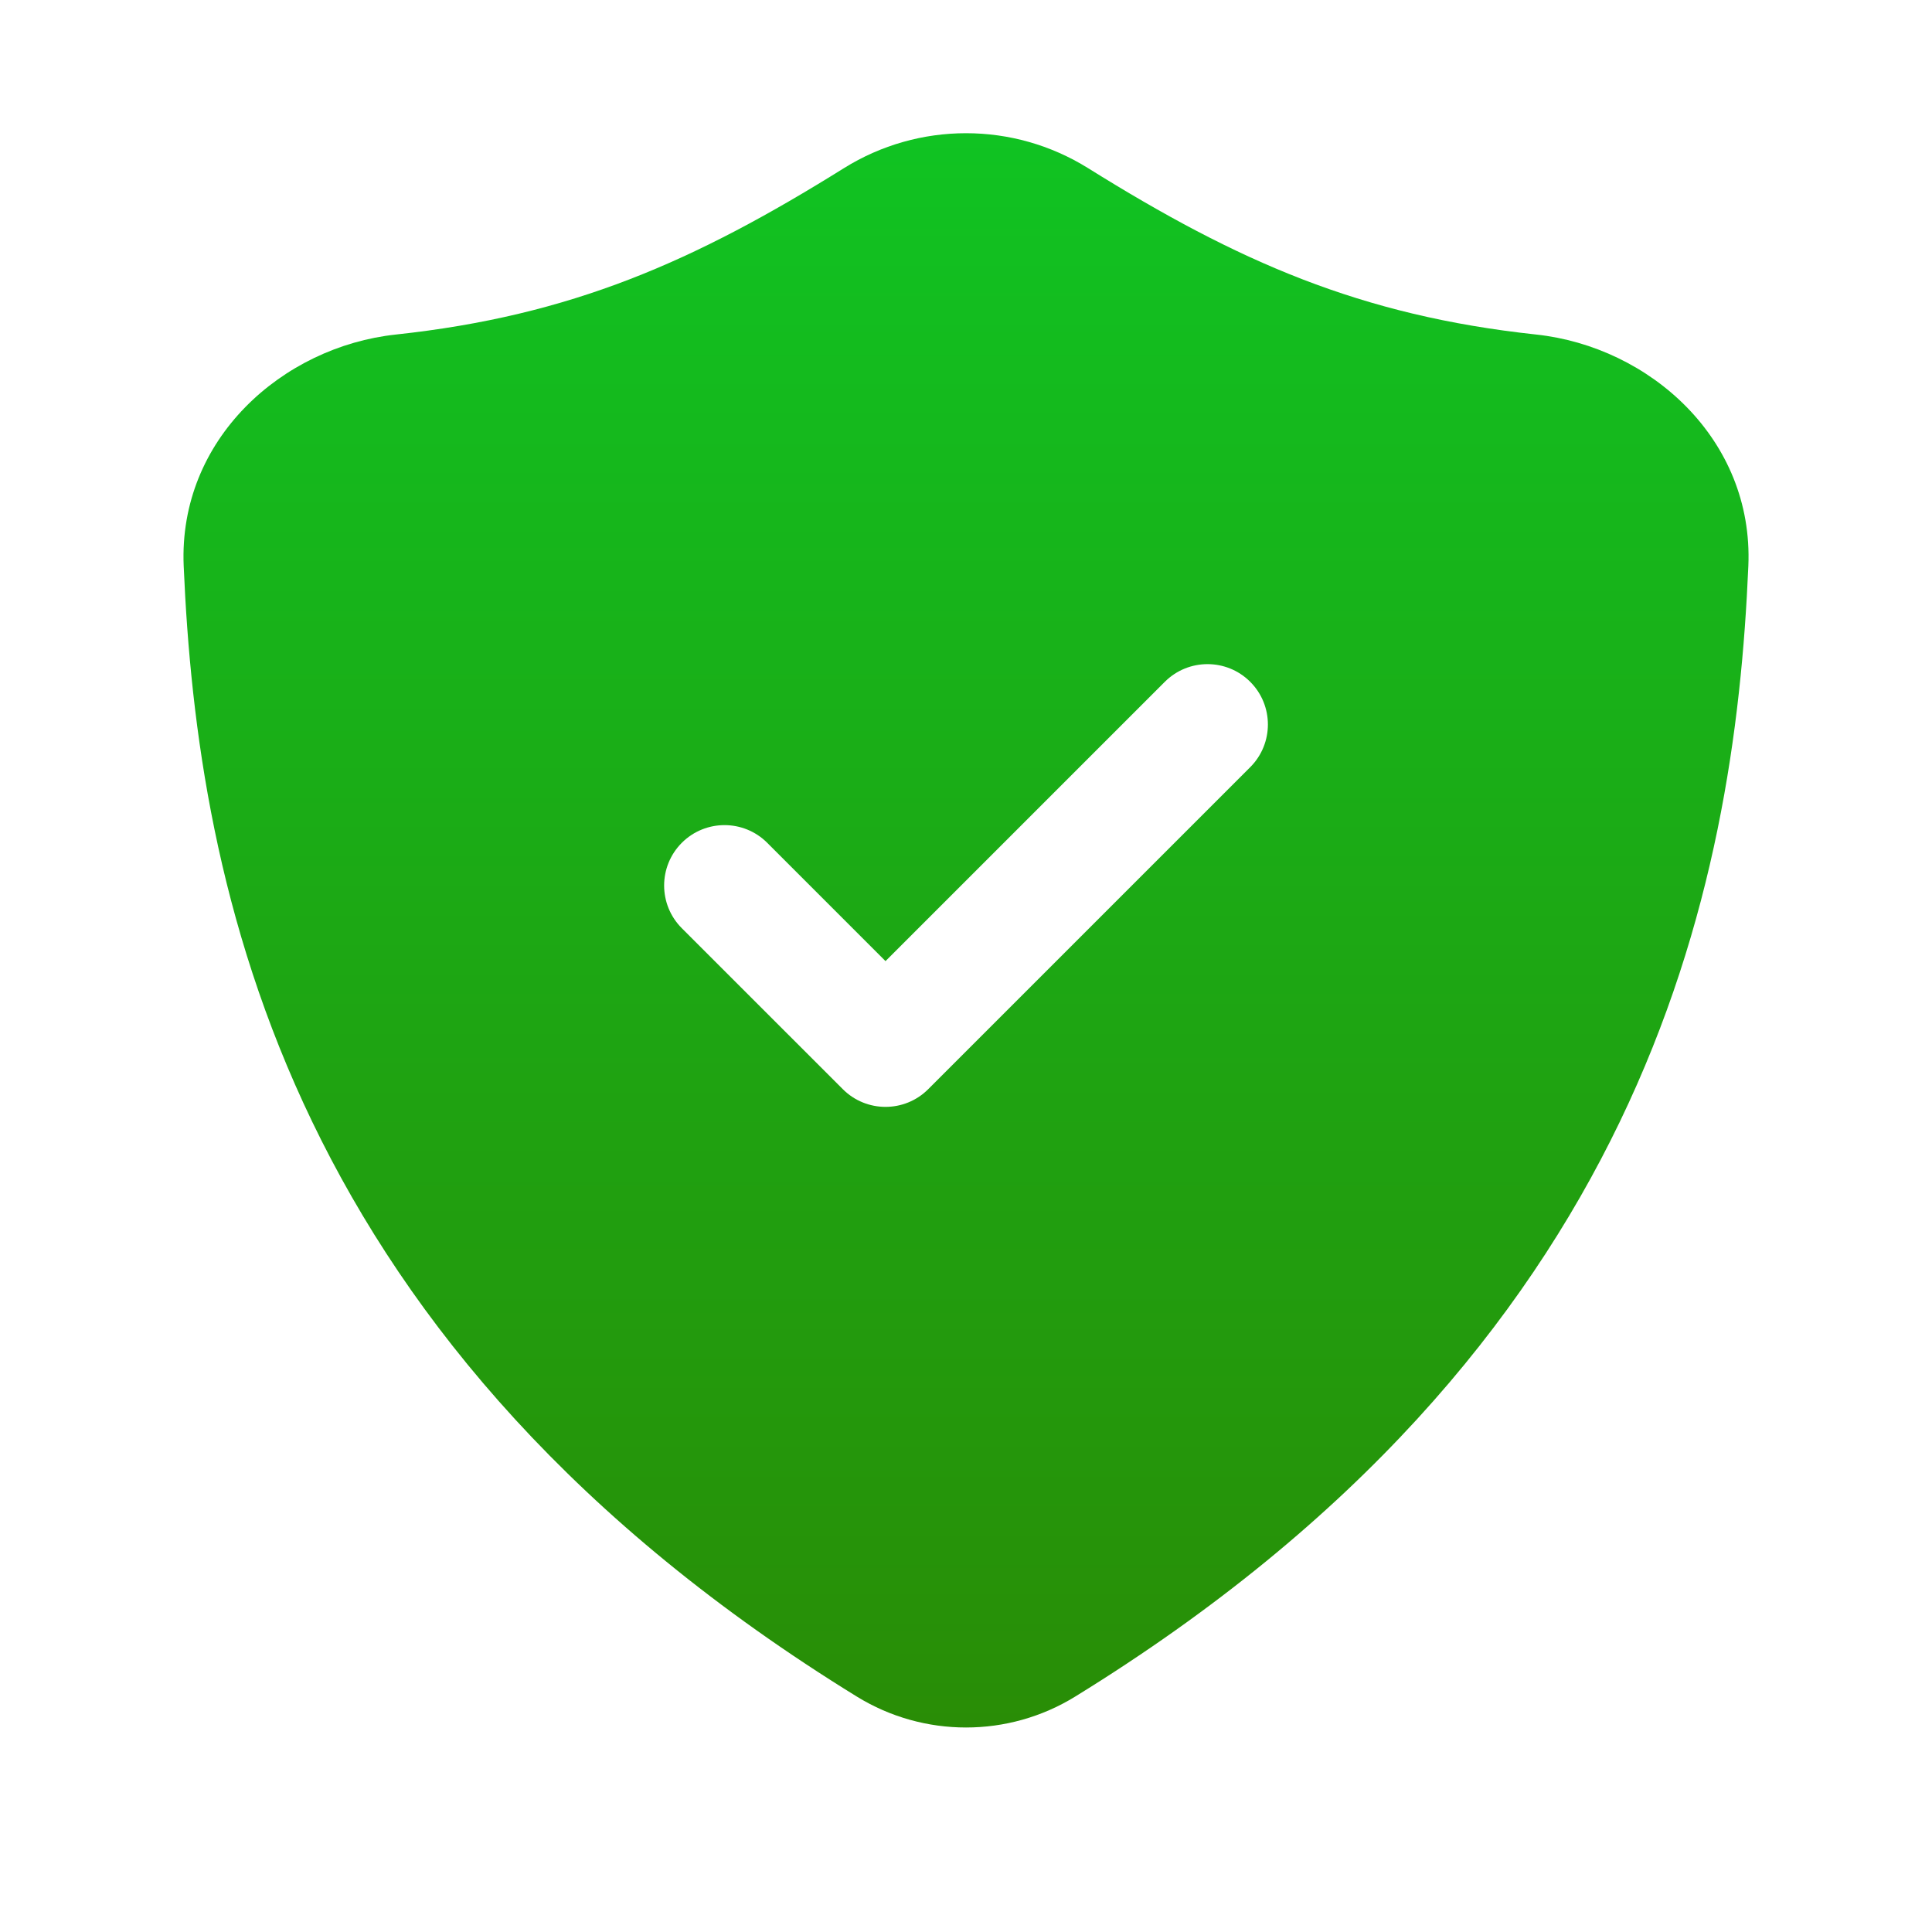 <?xml version="1.0" encoding="UTF-8"?> <svg xmlns="http://www.w3.org/2000/svg" width="64" height="64" viewBox="0 0 64 64" fill="none"><path fill-rule="evenodd" clip-rule="evenodd" d="M27.957 5.57C30.432 4.027 33.569 4.027 36.044 5.57C41.01 8.669 45.077 10.457 50.889 11.082C54.643 11.486 58.096 14.543 57.916 18.749C57.688 24.078 56.843 30.555 53.655 37.167C50.457 43.801 44.959 50.448 35.613 56.204C33.401 57.566 30.6 57.566 28.388 56.204C19.043 50.448 13.544 43.801 10.346 37.167C7.158 30.555 6.313 24.078 6.085 18.749C5.905 14.543 9.358 11.486 13.113 11.082C18.924 10.457 22.991 8.669 27.957 5.57ZM41.415 25.414C42.196 24.633 42.196 23.367 41.415 22.586C40.634 21.805 39.367 21.805 38.586 22.586L29.334 31.838L25.415 27.919C24.634 27.138 23.367 27.138 22.586 27.919C21.805 28.701 21.805 29.967 22.586 30.748L27.92 36.081C28.701 36.862 29.967 36.862 30.748 36.081L41.415 25.414Z" fill="url(#paint0_linear_23_2793)"></path><defs><linearGradient id="paint0_linear_23_2793" x1="32.001" y1="57.225" x2="32.001" y2="4.413" gradientUnits="userSpaceOnUse"><stop stop-color="#298D06"></stop><stop offset="1" stop-color="#10C322"></stop></linearGradient></defs></svg> 